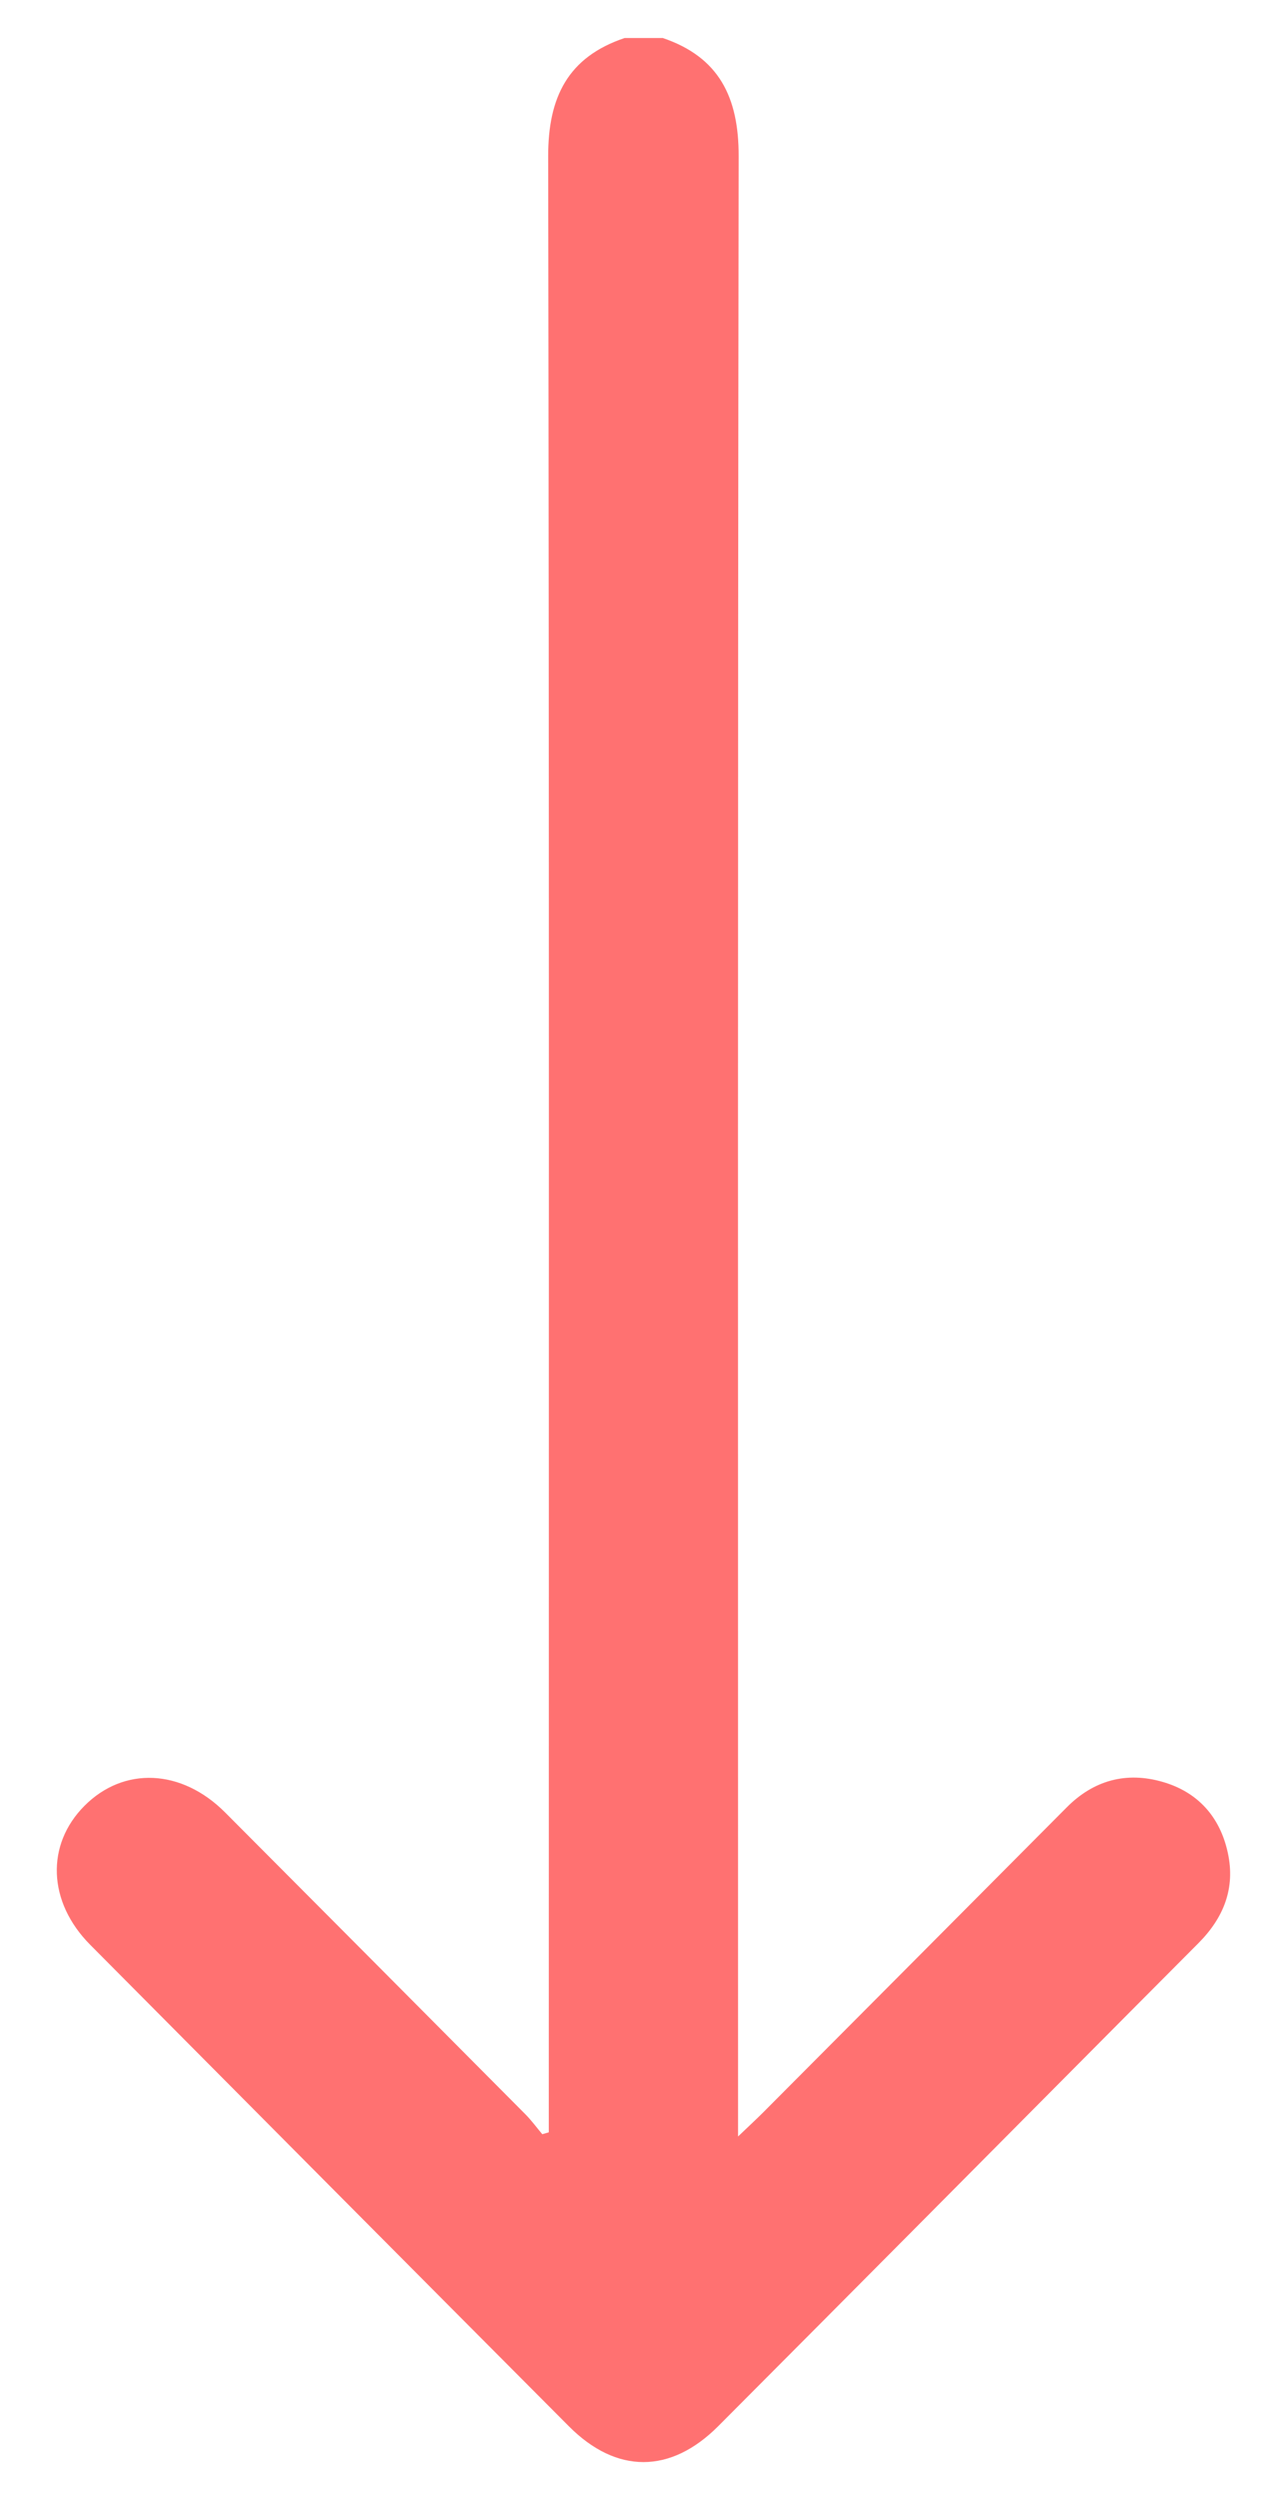 <svg width="17" height="33" viewBox="0 0 17 33" fill="none" xmlns="http://www.w3.org/2000/svg">
<path d="M8.749 0.5C9.499 0.752 9.758 1.284 9.757 2.059C9.744 10.629 9.749 19.2 9.749 27.771L9.749 28.202C9.891 28.066 9.987 27.978 10.079 27.886C11.416 26.544 12.754 25.201 14.091 23.857C14.447 23.499 14.877 23.384 15.352 23.52C15.818 23.652 16.115 23.98 16.218 24.457C16.32 24.923 16.164 25.314 15.832 25.648C14.619 26.865 13.409 28.085 12.197 29.304C11.294 30.212 10.391 31.12 9.486 32.027C8.857 32.656 8.144 32.659 7.515 32.028C5.405 29.911 3.298 27.791 1.191 25.671C0.63 25.106 0.604 24.351 1.116 23.837C1.636 23.315 2.399 23.349 2.973 23.924C4.297 25.252 5.619 26.58 6.941 27.91C7.021 27.991 7.089 28.084 7.163 28.172C7.192 28.163 7.22 28.155 7.249 28.147L7.249 27.805C7.249 19.224 7.255 10.642 7.241 2.061C7.24 1.286 7.499 0.755 8.25 0.502L8.75 0.502L8.749 0.5Z" fill="#FF7171"/>
</svg>
